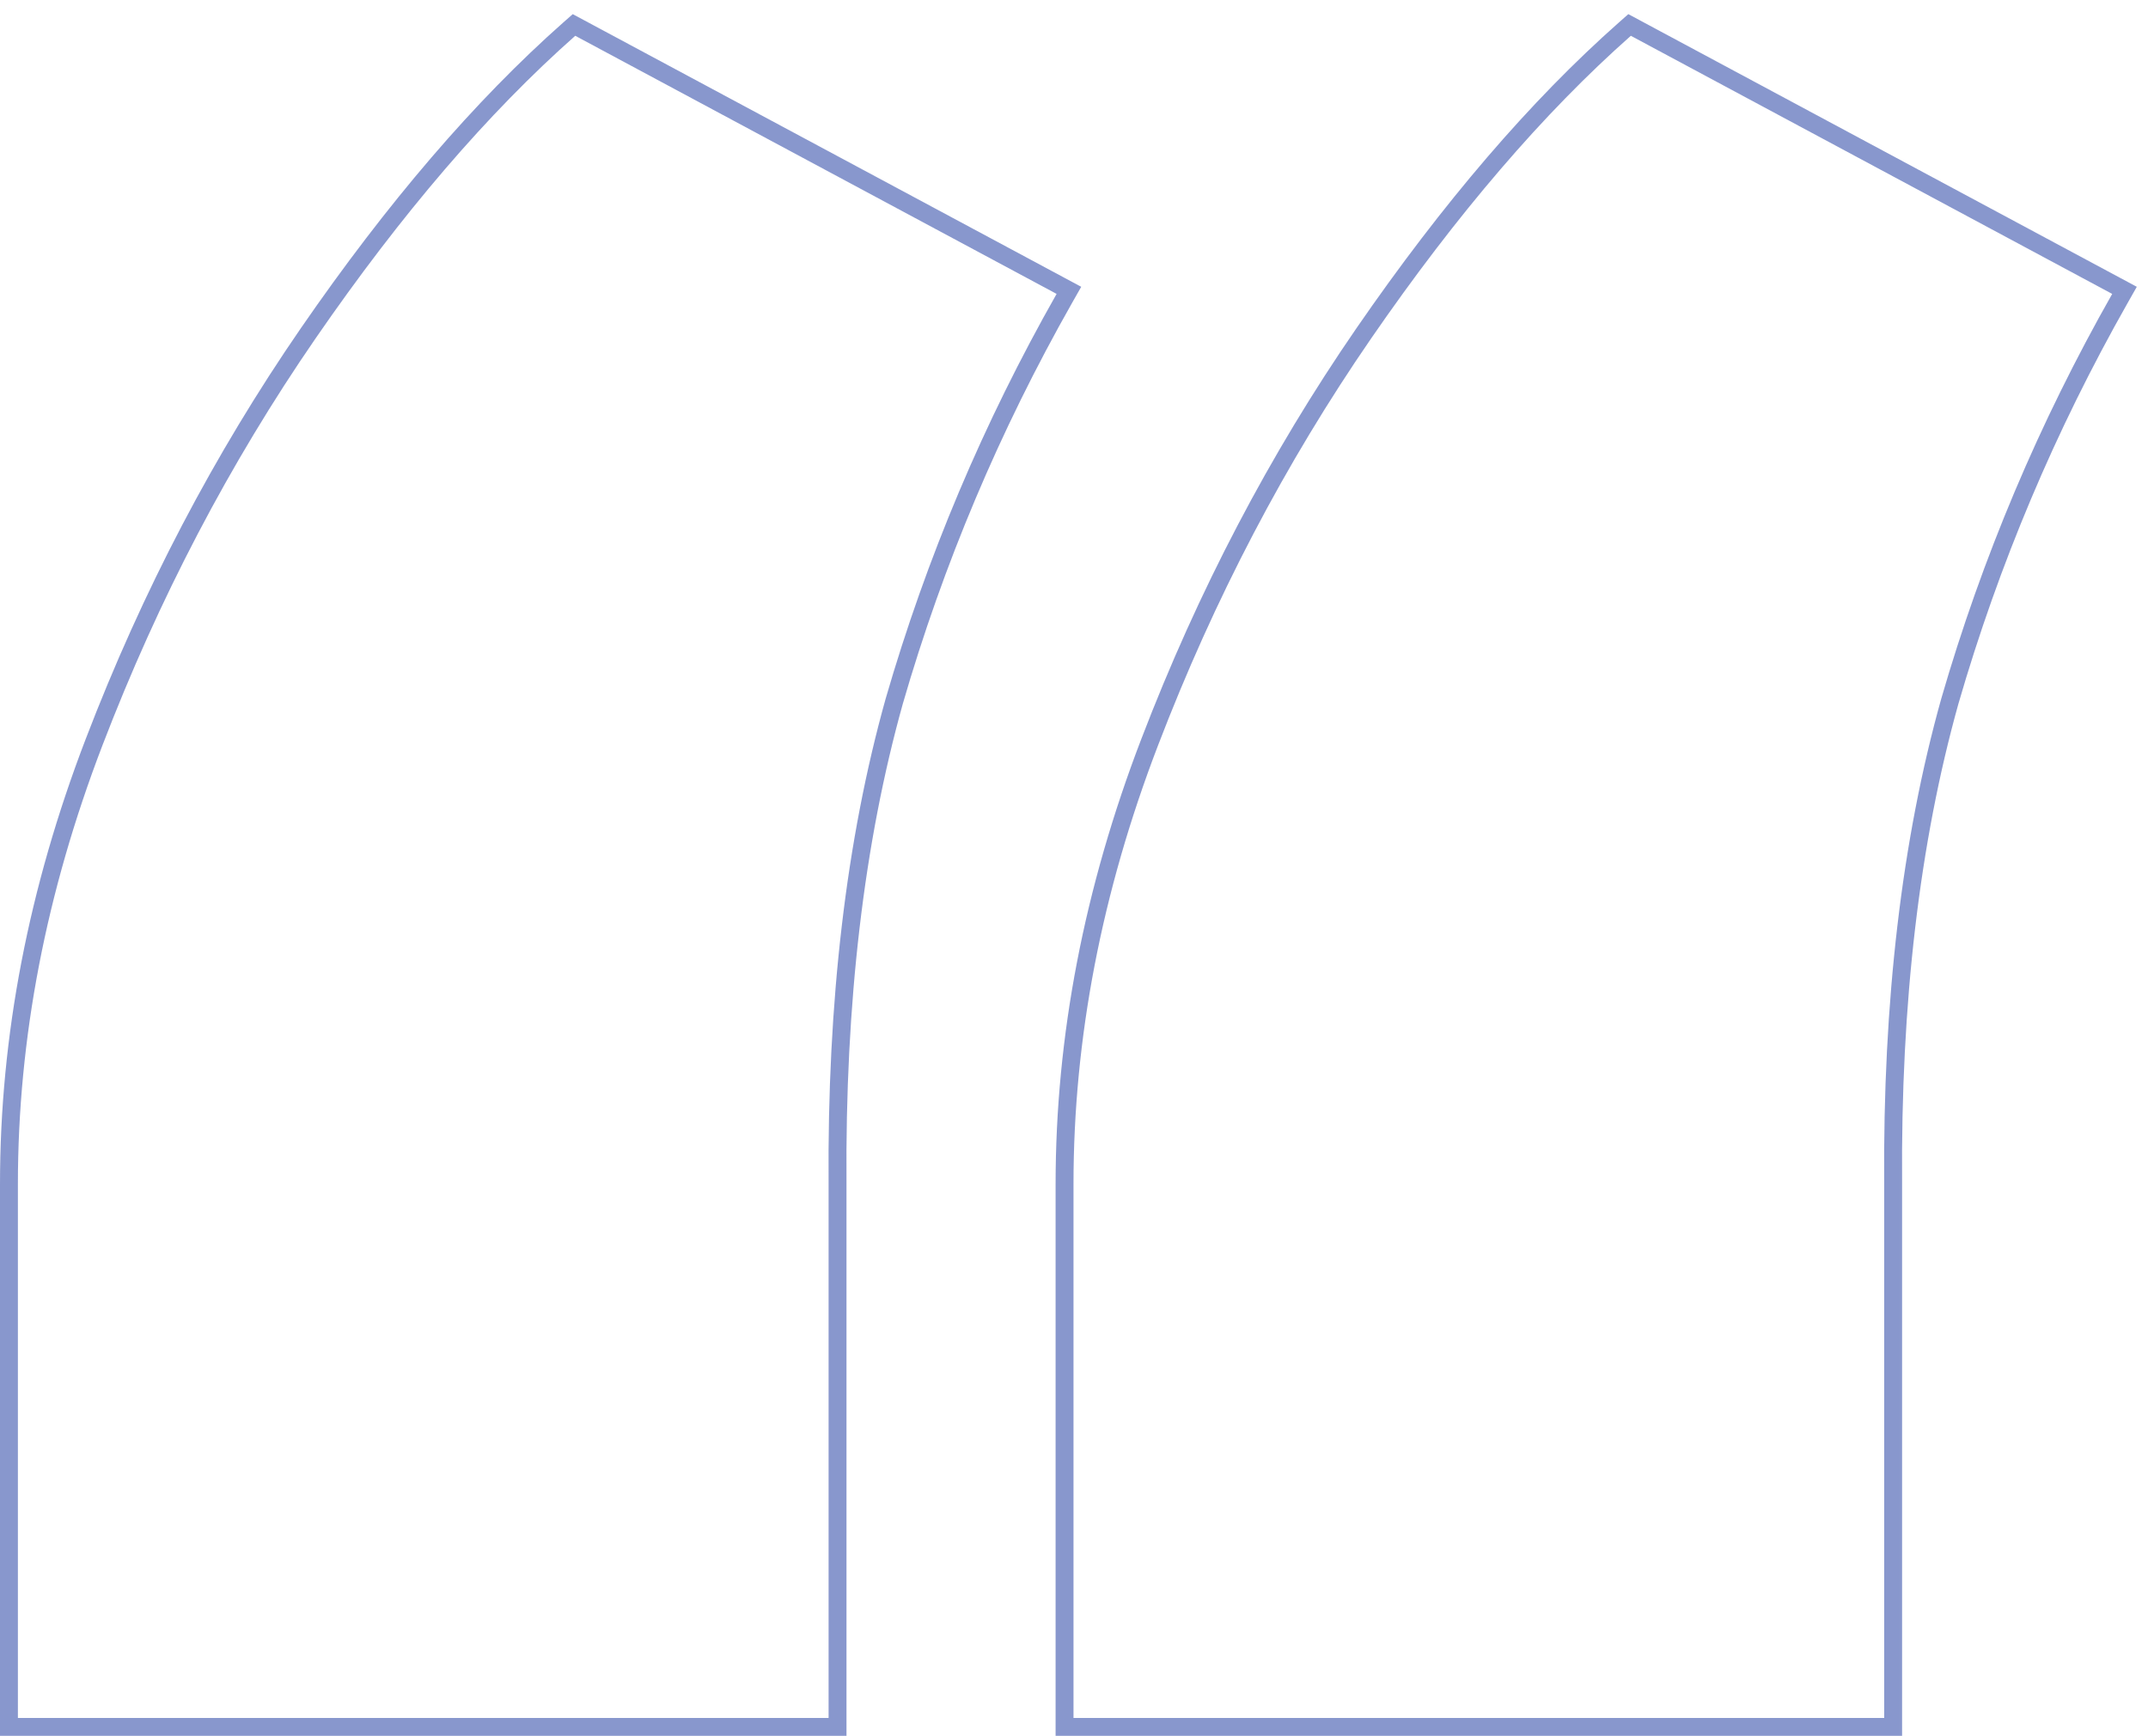<?xml version="1.0" encoding="UTF-8"?> <svg xmlns="http://www.w3.org/2000/svg" width="120" height="97" viewBox="0 0 120 97" fill="none"> <path opacity="0.5" d="M0.5 96V96.5H1H46.29H46.79V96L46.79 66.159L46.79 66.155C46.712 55.996 47.77 47.01 49.956 39.19C52.225 31.354 55.394 23.847 59.463 16.67L59.716 16.225L59.265 15.983L32.373 1.559L32.067 1.395L31.806 1.625C26.893 5.969 22.031 11.639 17.218 18.626C12.399 25.623 8.41 33.243 5.251 41.485C2.086 49.744 0.5 57.969 0.5 66.159V96ZM59.472 96V96.5H59.972H105.262H105.762V96L105.762 66.159L105.762 66.155C105.684 55.996 106.742 47.009 108.928 39.19C111.197 31.354 114.366 23.847 118.435 16.67L118.687 16.225L118.236 15.983L91.345 1.559L91.038 1.395L90.778 1.625C85.865 5.969 81.003 11.639 76.19 18.626C71.37 25.623 67.381 33.243 64.223 41.485C61.057 49.744 59.472 57.969 59.472 66.159V96Z" stroke="#12309D"></path> </svg> 